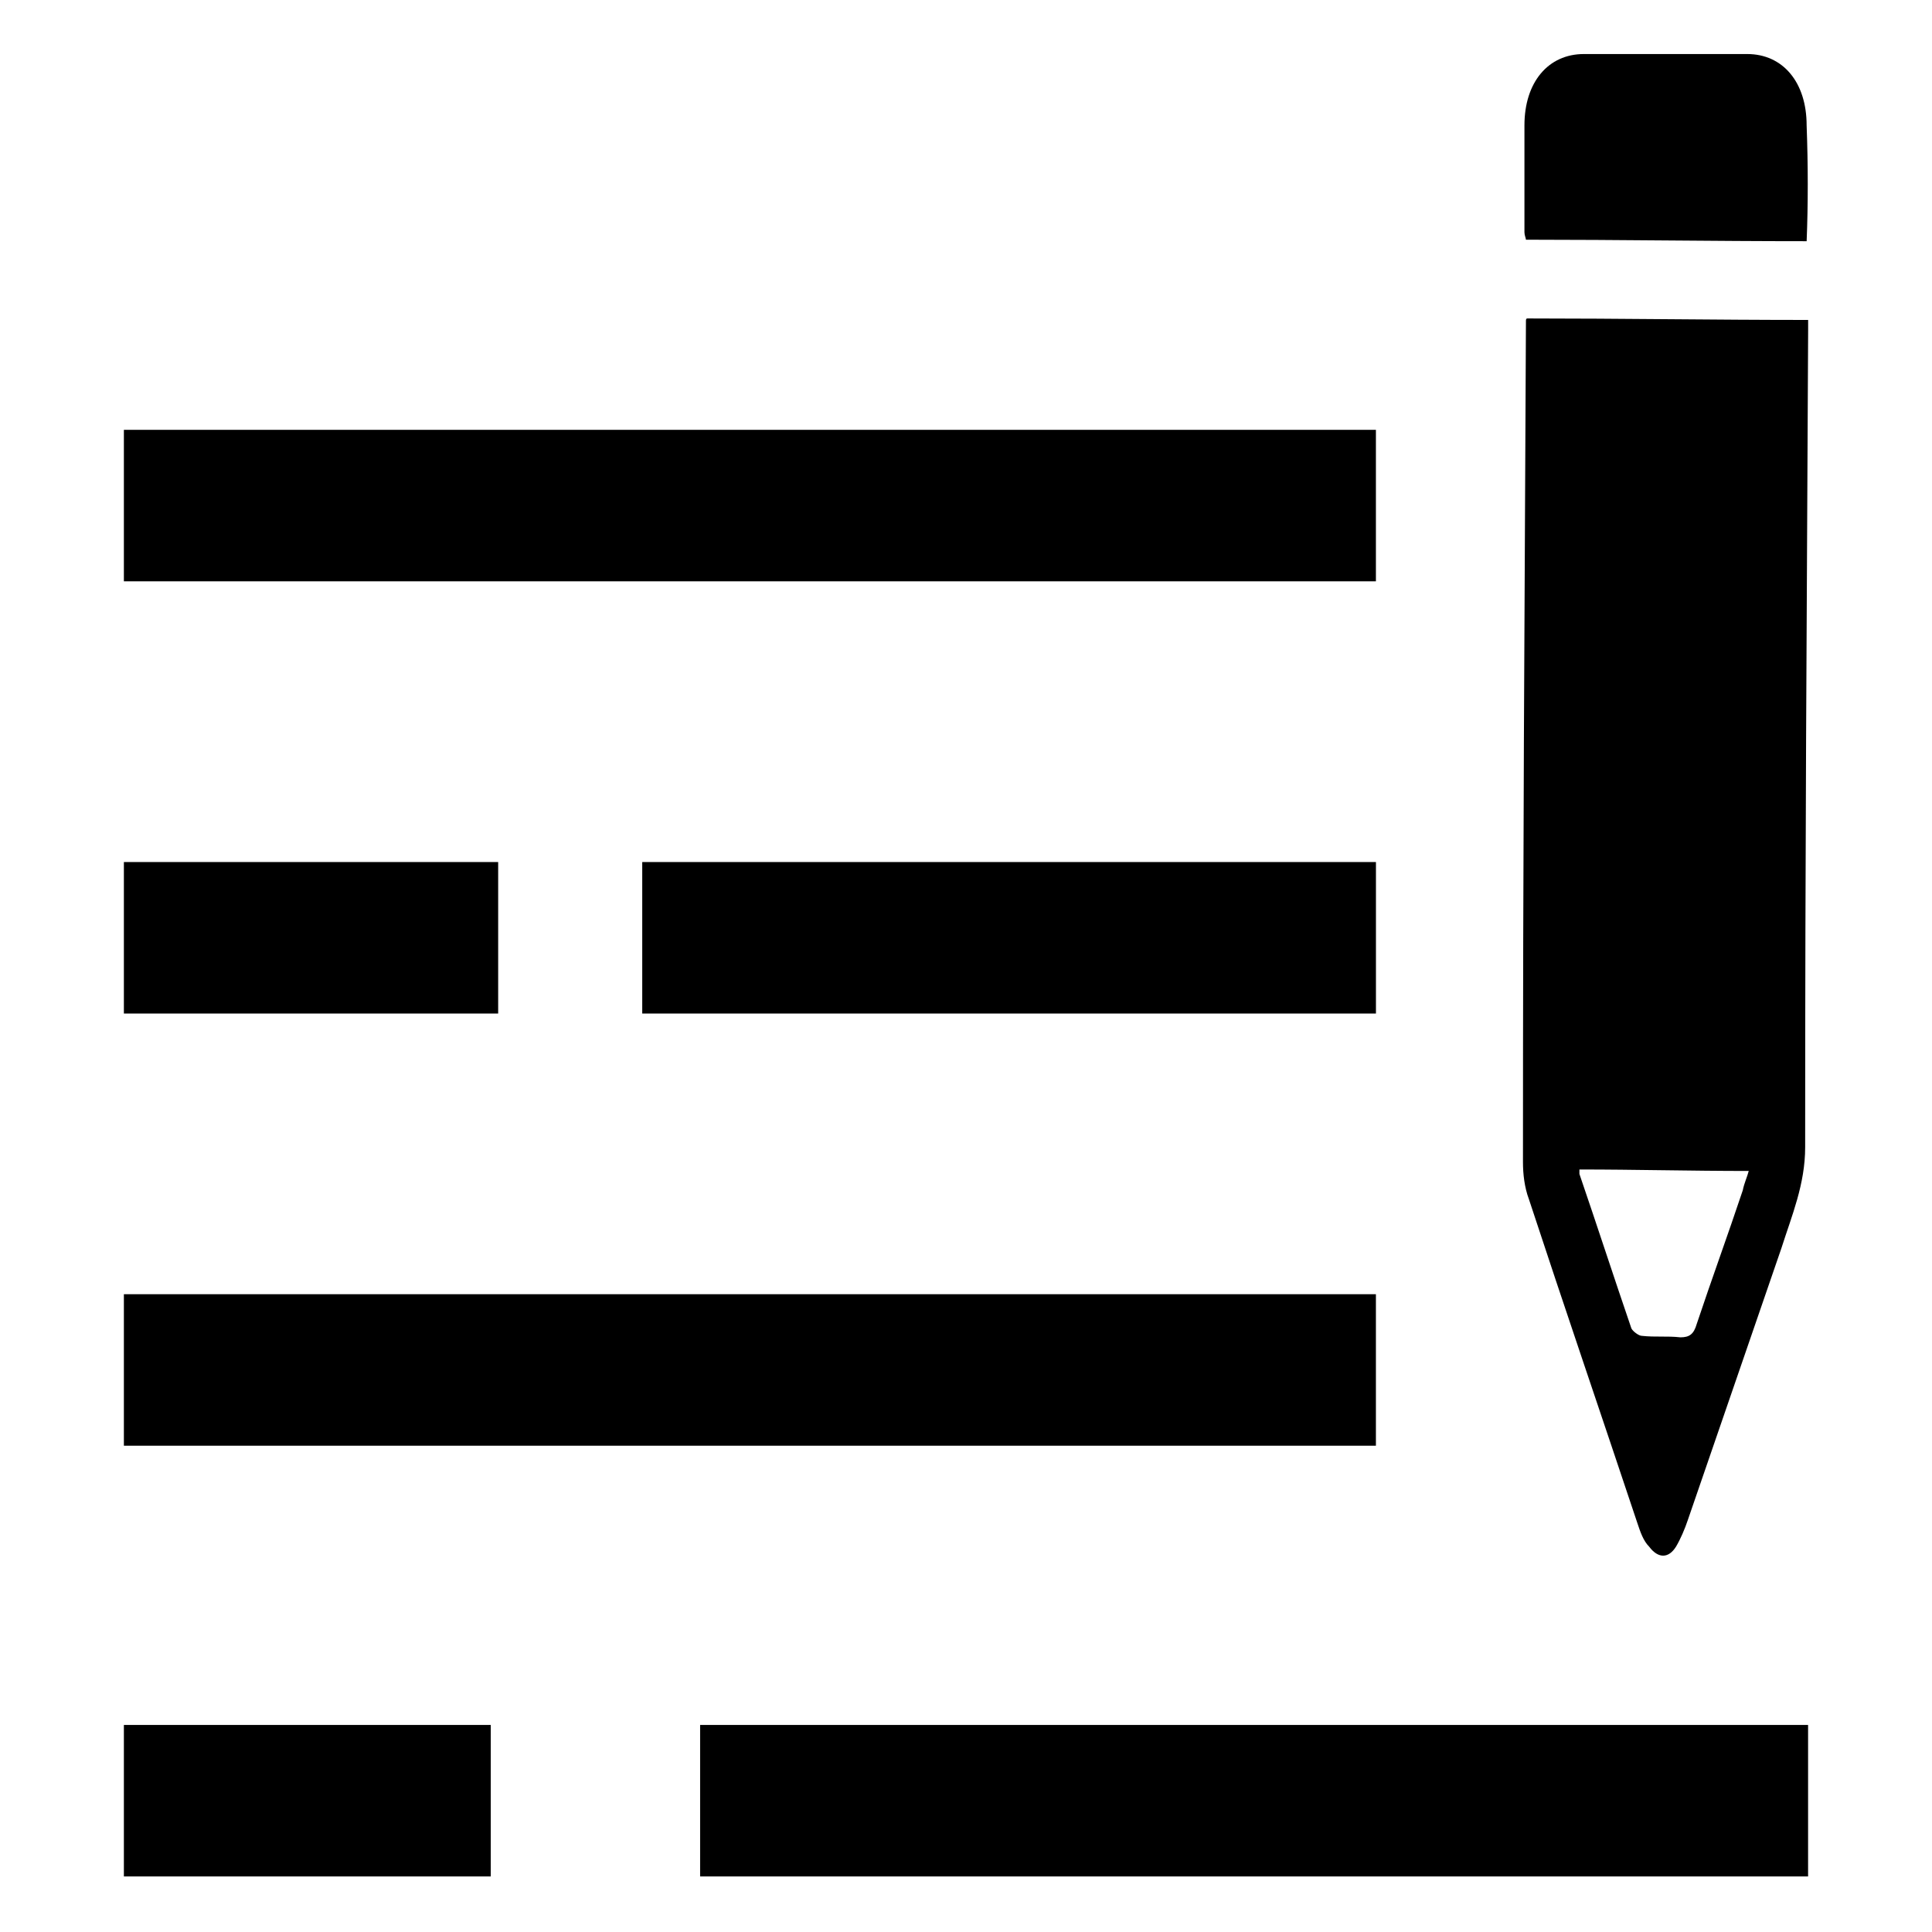 <?xml version="1.0" encoding="UTF-8"?>
<!-- Uploaded to: ICON Repo, www.svgrepo.com, Generator: ICON Repo Mixer Tools -->
<svg fill="#000000" width="800px" height="800px" version="1.1" viewBox="144 144 512 512" xmlns="http://www.w3.org/2000/svg">
 <g>
  <path d="m548.39 229.18c-0.395 85.805-0.789 137.37-0.789 222.78 0 3.148 0.395 6.691 1.574 9.84 9.445 28.734 19.285 57.465 28.734 85.805 0.789 2.363 1.574 4.723 3.148 6.297 2.363 3.148 5.117 3.148 7.086 0 1.18-1.969 2.363-4.723 3.148-7.086 8.266-24.008 16.531-48.02 24.797-72.027 2.754-8.66 6.297-16.926 6.297-26.766 0-83.445 0.395-132.64 0.789-216.48v-2.754c-24.797 0-49.594-0.395-74.391-0.395-0.395 0-0.395 0.395-0.395 0.789zm59.039 225.14c-0.395 1.574-1.18 3.148-1.574 5.117-3.938 11.809-8.266 23.617-12.203 35.426-0.789 2.754-1.969 3.543-4.328 3.543-3.543-0.395-6.691 0-10.234-0.395-0.789 0-2.363-1.18-2.754-1.969-4.723-13.777-9.055-27.16-13.777-40.934v-1.18c14.562-0.004 29.52 0.391 44.871 0.391z"/>
  <path d="m622.78 207.92c-25.191 0-49.594-0.395-74.391-0.395 0-0.395-0.395-1.18-0.395-1.969v-28.34c0-11.414 6.297-18.895 15.742-18.895h43.297c9.445 0 15.742 7.477 15.742 18.895 0.398 10.629 0.398 20.863 0.004 30.703z"/>
  <path d="m176.83 257.91h331.8v40.148h-331.8z"/>
  <path d="m176.83 372.45h99.188v40.148h-99.188z"/>
  <path d="m314.2 372.45h194.44v40.148h-194.44z"/>
  <path d="m176.83 486.98h331.8v40.148h-331.8z"/>
  <path d="m329.54 601.13h293.62v40.148h-293.62z"/>
  <path d="m176.83 601.13h97.219v40.148h-97.219z"/>
 </g>
</svg>